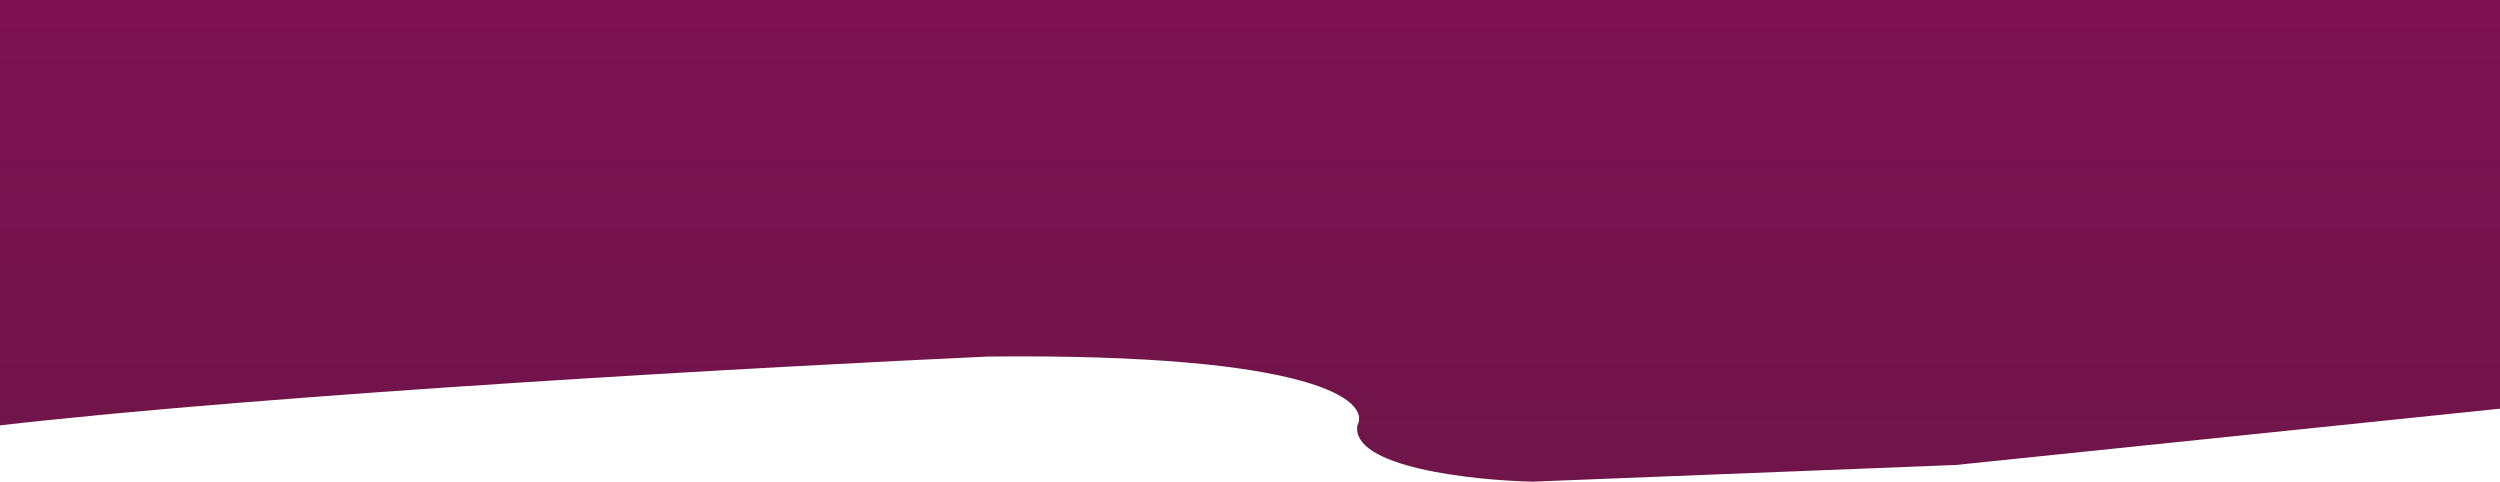 <svg width="1199" height="231" viewBox="0 0 1199 231" fill="none" xmlns="http://www.w3.org/2000/svg">
<path d="M937.999 223L1199 196V0H0V204C132.8 188.8 371.333 175.667 474 171C630.8 169.4 657.332 192.333 650.999 204C647.799 224 705.665 230.333 734.999 231L937.999 223Z" fill="url(#paint0_linear_1266_7851)"/>
<defs>
<linearGradient id="paint0_linear_1266_7851" x1="599.499" y1="-253" x2="599.499" y2="231" gradientUnits="userSpaceOnUse">
<stop stop-color="#8D0D5B"/>
<stop offset="1" stop-color="#6F1549"/>
</linearGradient>
</defs>
</svg>
